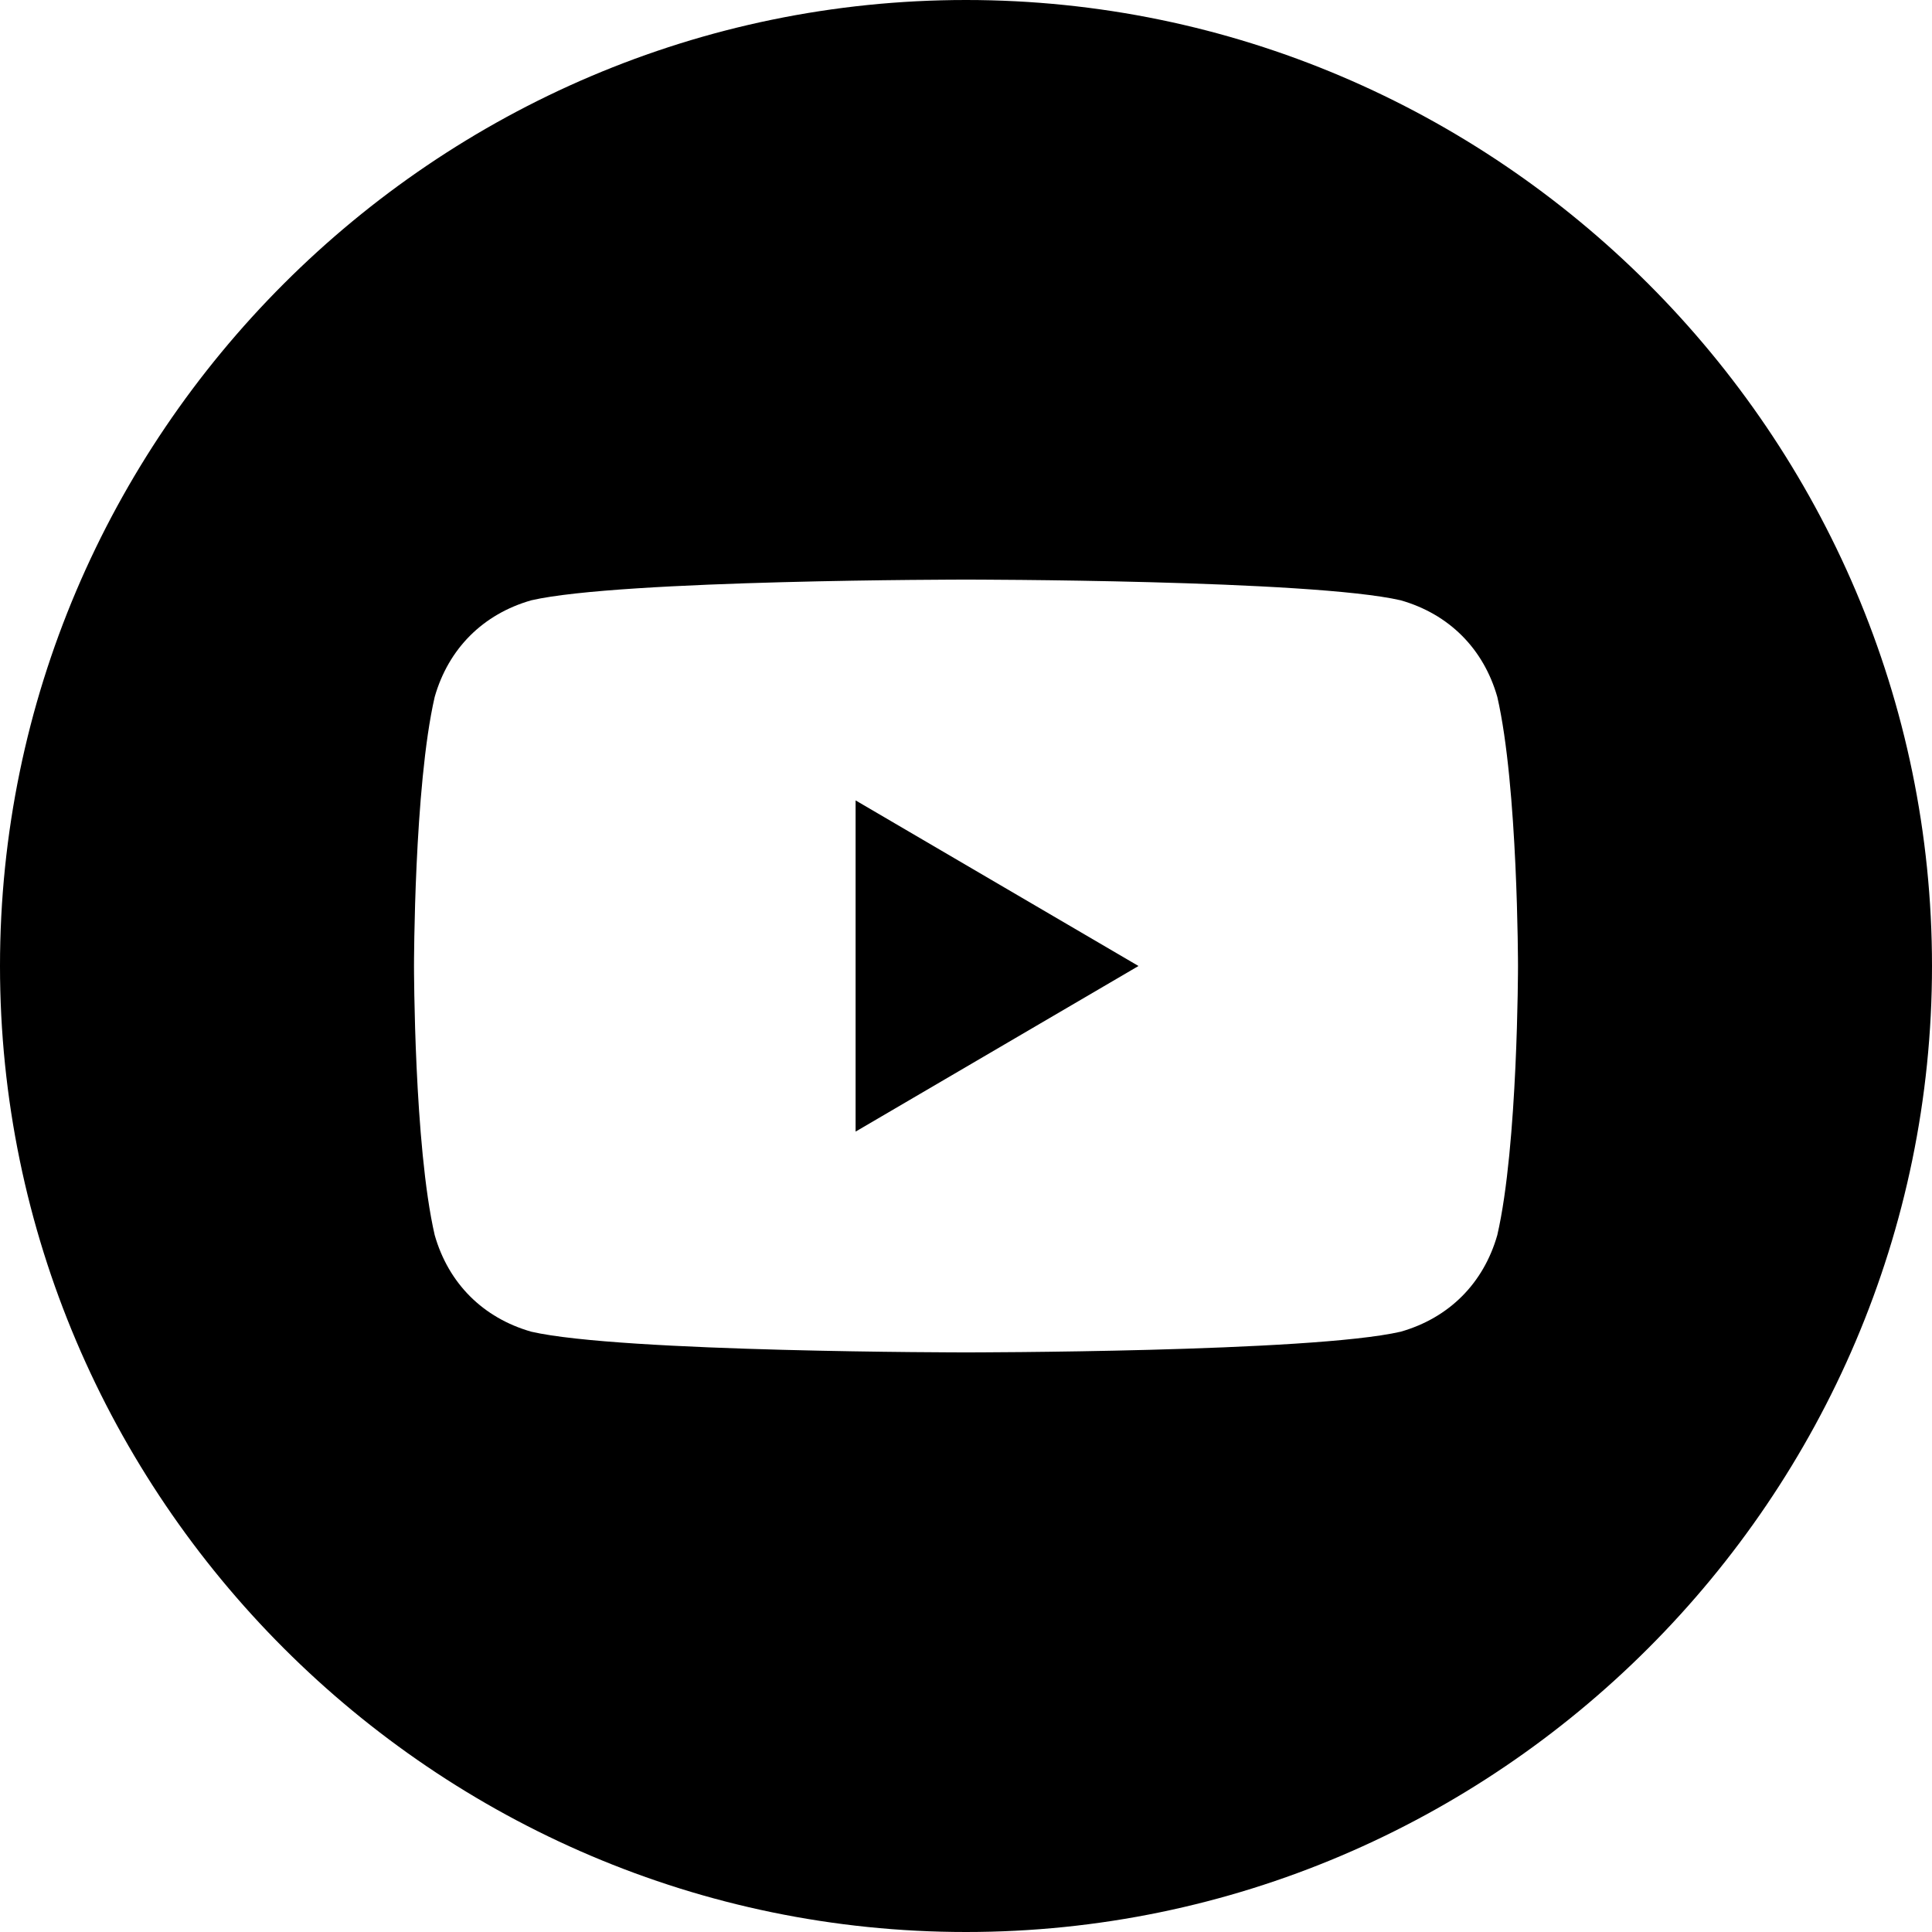 <?xml version="1.0" encoding="utf-8"?>
<!-- Generator: Adobe Illustrator 25.2.0, SVG Export Plug-In . SVG Version: 6.00 Build 0)  -->
<svg width="28px" height="28px" version="1.1" xmlns="http://www.w3.org/2000/svg" xmlns:xlink="http://www.w3.org/1999/xlink" x="0px" y="0px"
	 viewBox="0 0 28 28" style="enable-background:new 0 0 28 28;" xml:space="preserve">
<g>
	<polygon points="12.4,16.4 16.5,14 12.4,11.6 	"/>
	<path d="M14,0C6.3,0,0,6.3,0,14s6.3,14,14,14s14-6.3,14-14S21.7,0,14,0z M21.7,17.9c-0.2,0.7-0.7,1.2-1.4,1.4
		C19,19.6,14,19.6,14,19.6s-5,0-6.3-0.3c-0.7-0.2-1.2-0.7-1.4-1.4C6,16.6,6,14,6,14s0-2.6,0.3-3.9c0.2-0.7,0.7-1.2,1.4-1.4
		C9,8.4,14,8.4,14,8.4s5,0,6.3,0.3c0.7,0.2,1.2,0.7,1.4,1.4C22,11.4,22,14,22,14S22,16.6,21.7,17.9z"/>
</g>
</svg>
